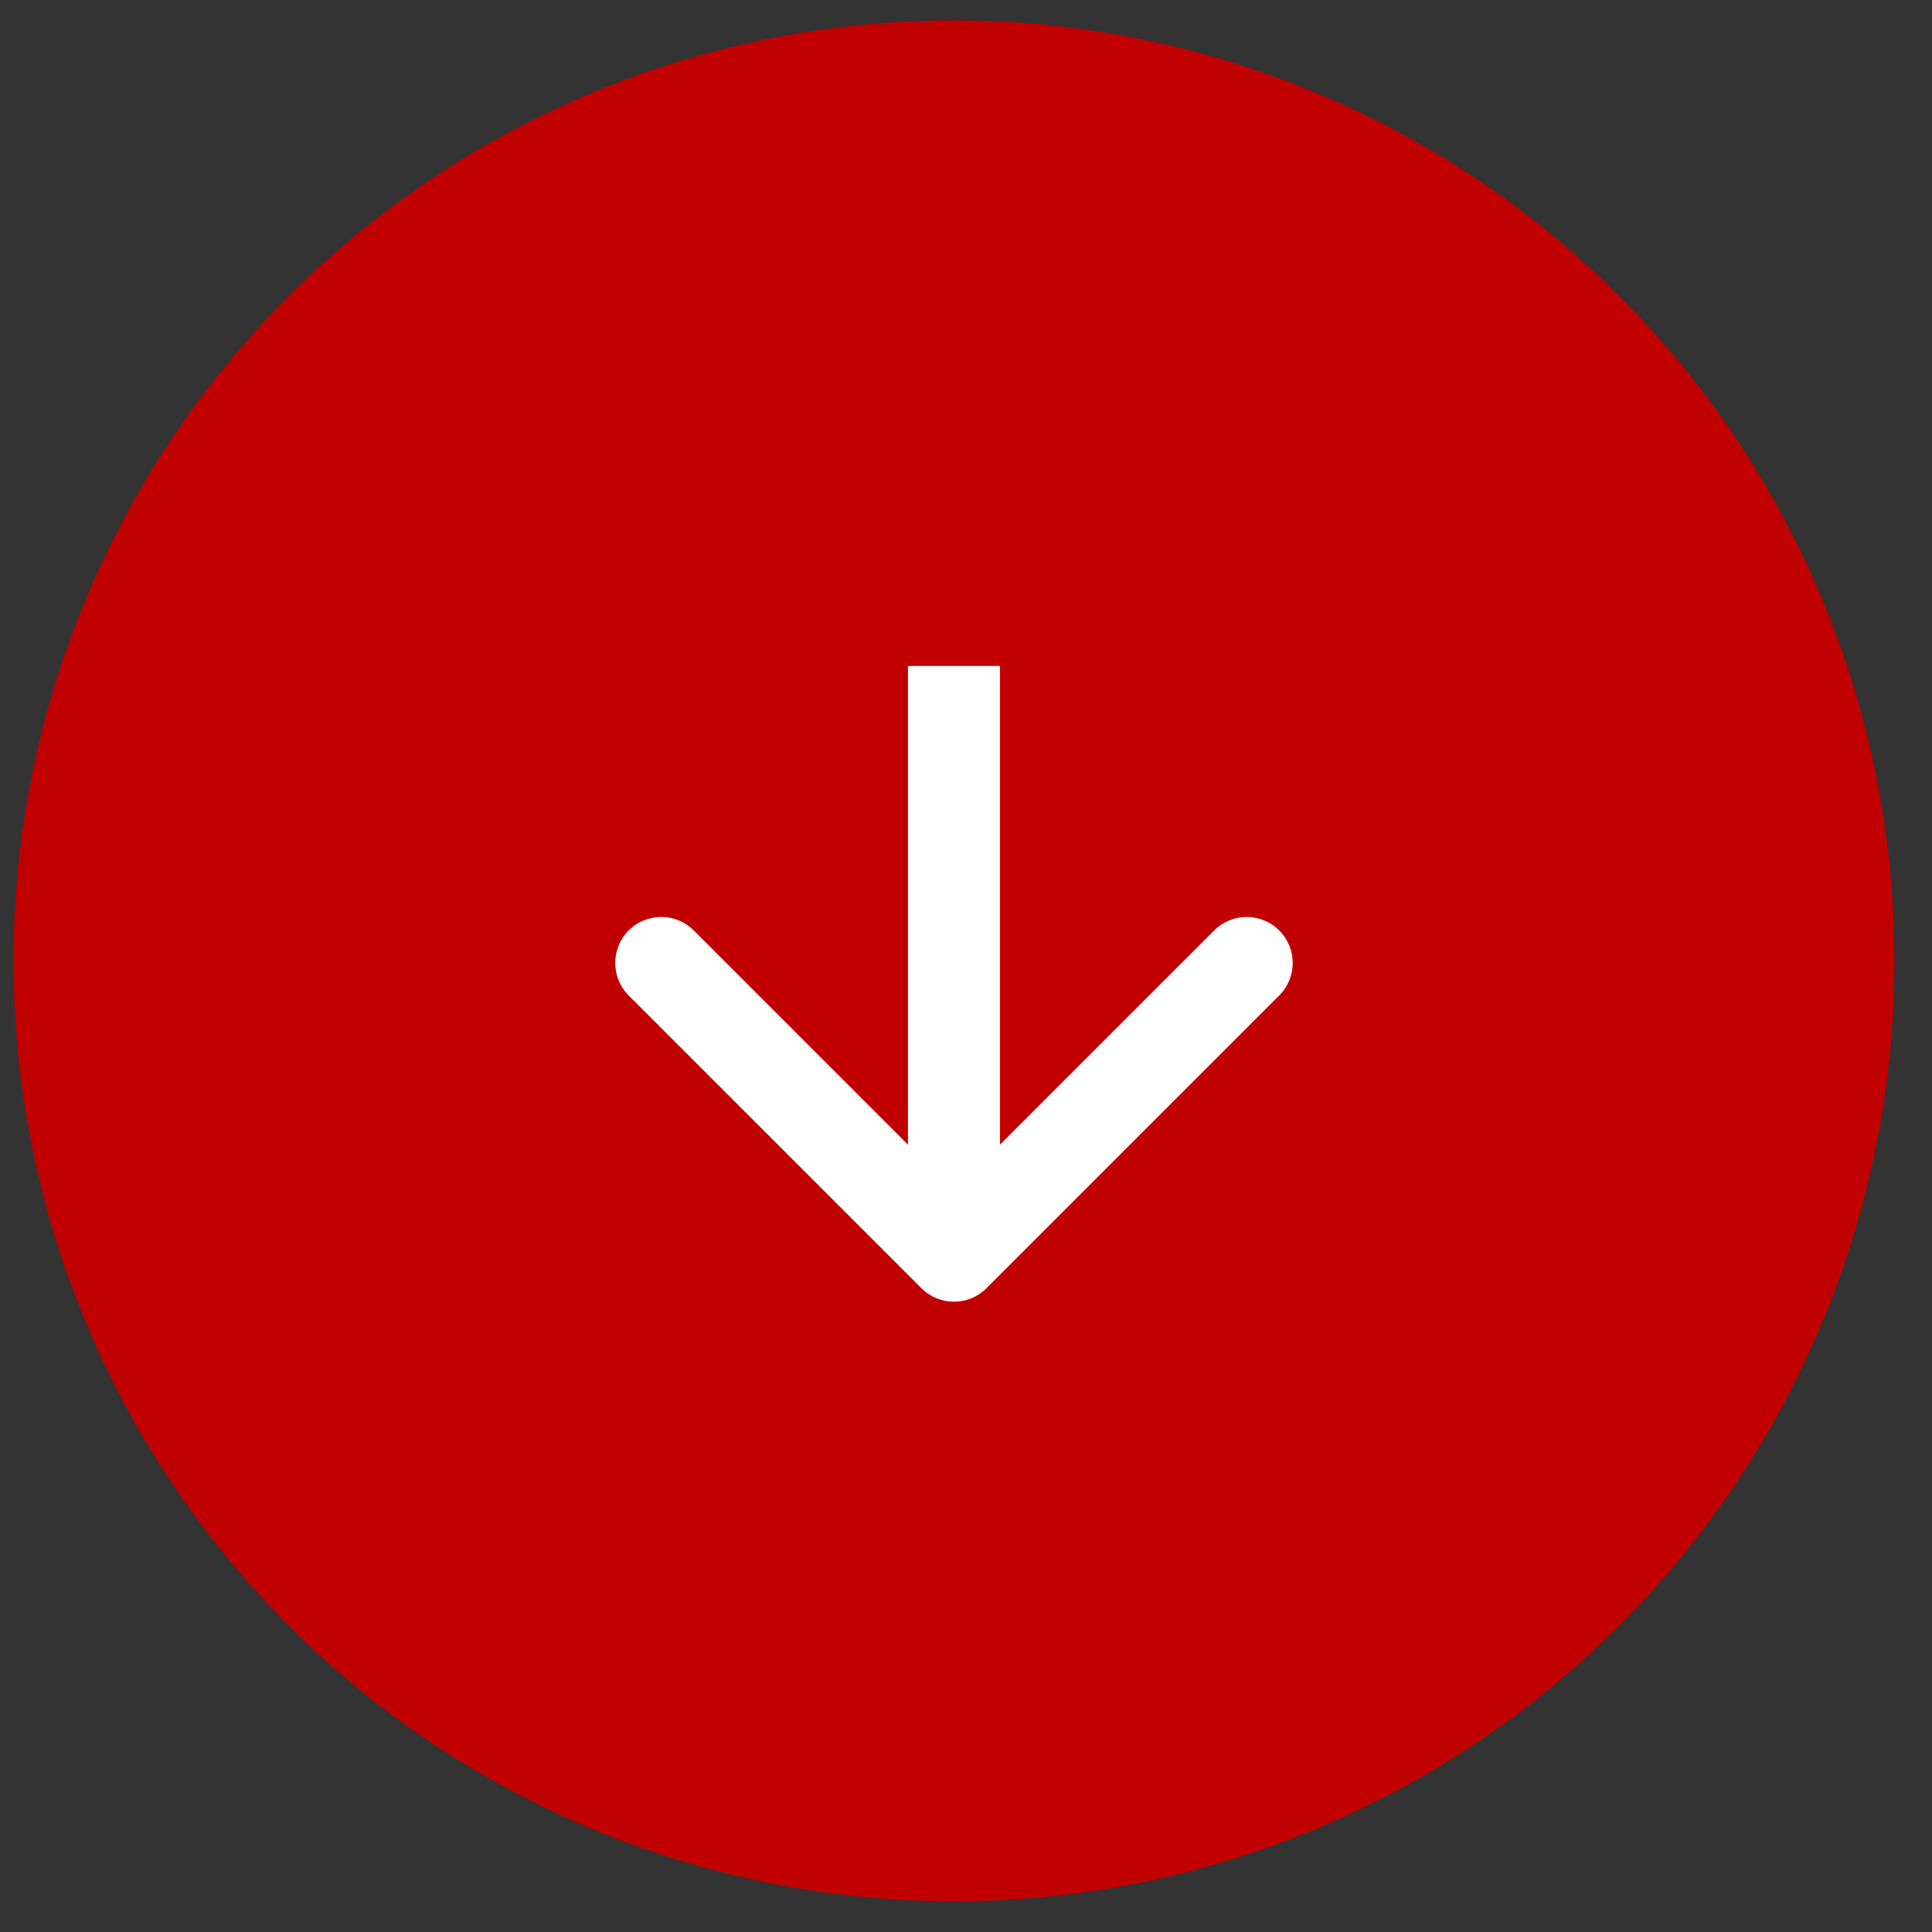 <?xml version="1.0" encoding="UTF-8"?> <svg xmlns="http://www.w3.org/2000/svg" width="42" height="42" viewBox="0 0 42 42" fill="none"><rect x="0" y="0" width="42" height="42" fill="#333333" stroke="none"/><circle cx="20.738" cy="20.887" r="20.445" fill="#C10001"></circle><path d="M20.031 28.005C20.422 28.395 21.055 28.395 21.445 28.005L27.809 21.641C28.2 21.25 28.2 20.617 27.809 20.227C27.419 19.836 26.786 19.836 26.395 20.227L20.738 25.884L15.081 20.227C14.691 19.836 14.058 19.836 13.667 20.227C13.277 20.617 13.277 21.25 13.667 21.641L20.031 28.005ZM19.738 14.477V27.298H21.738V14.477H19.738Z" fill="white"></path></svg> 